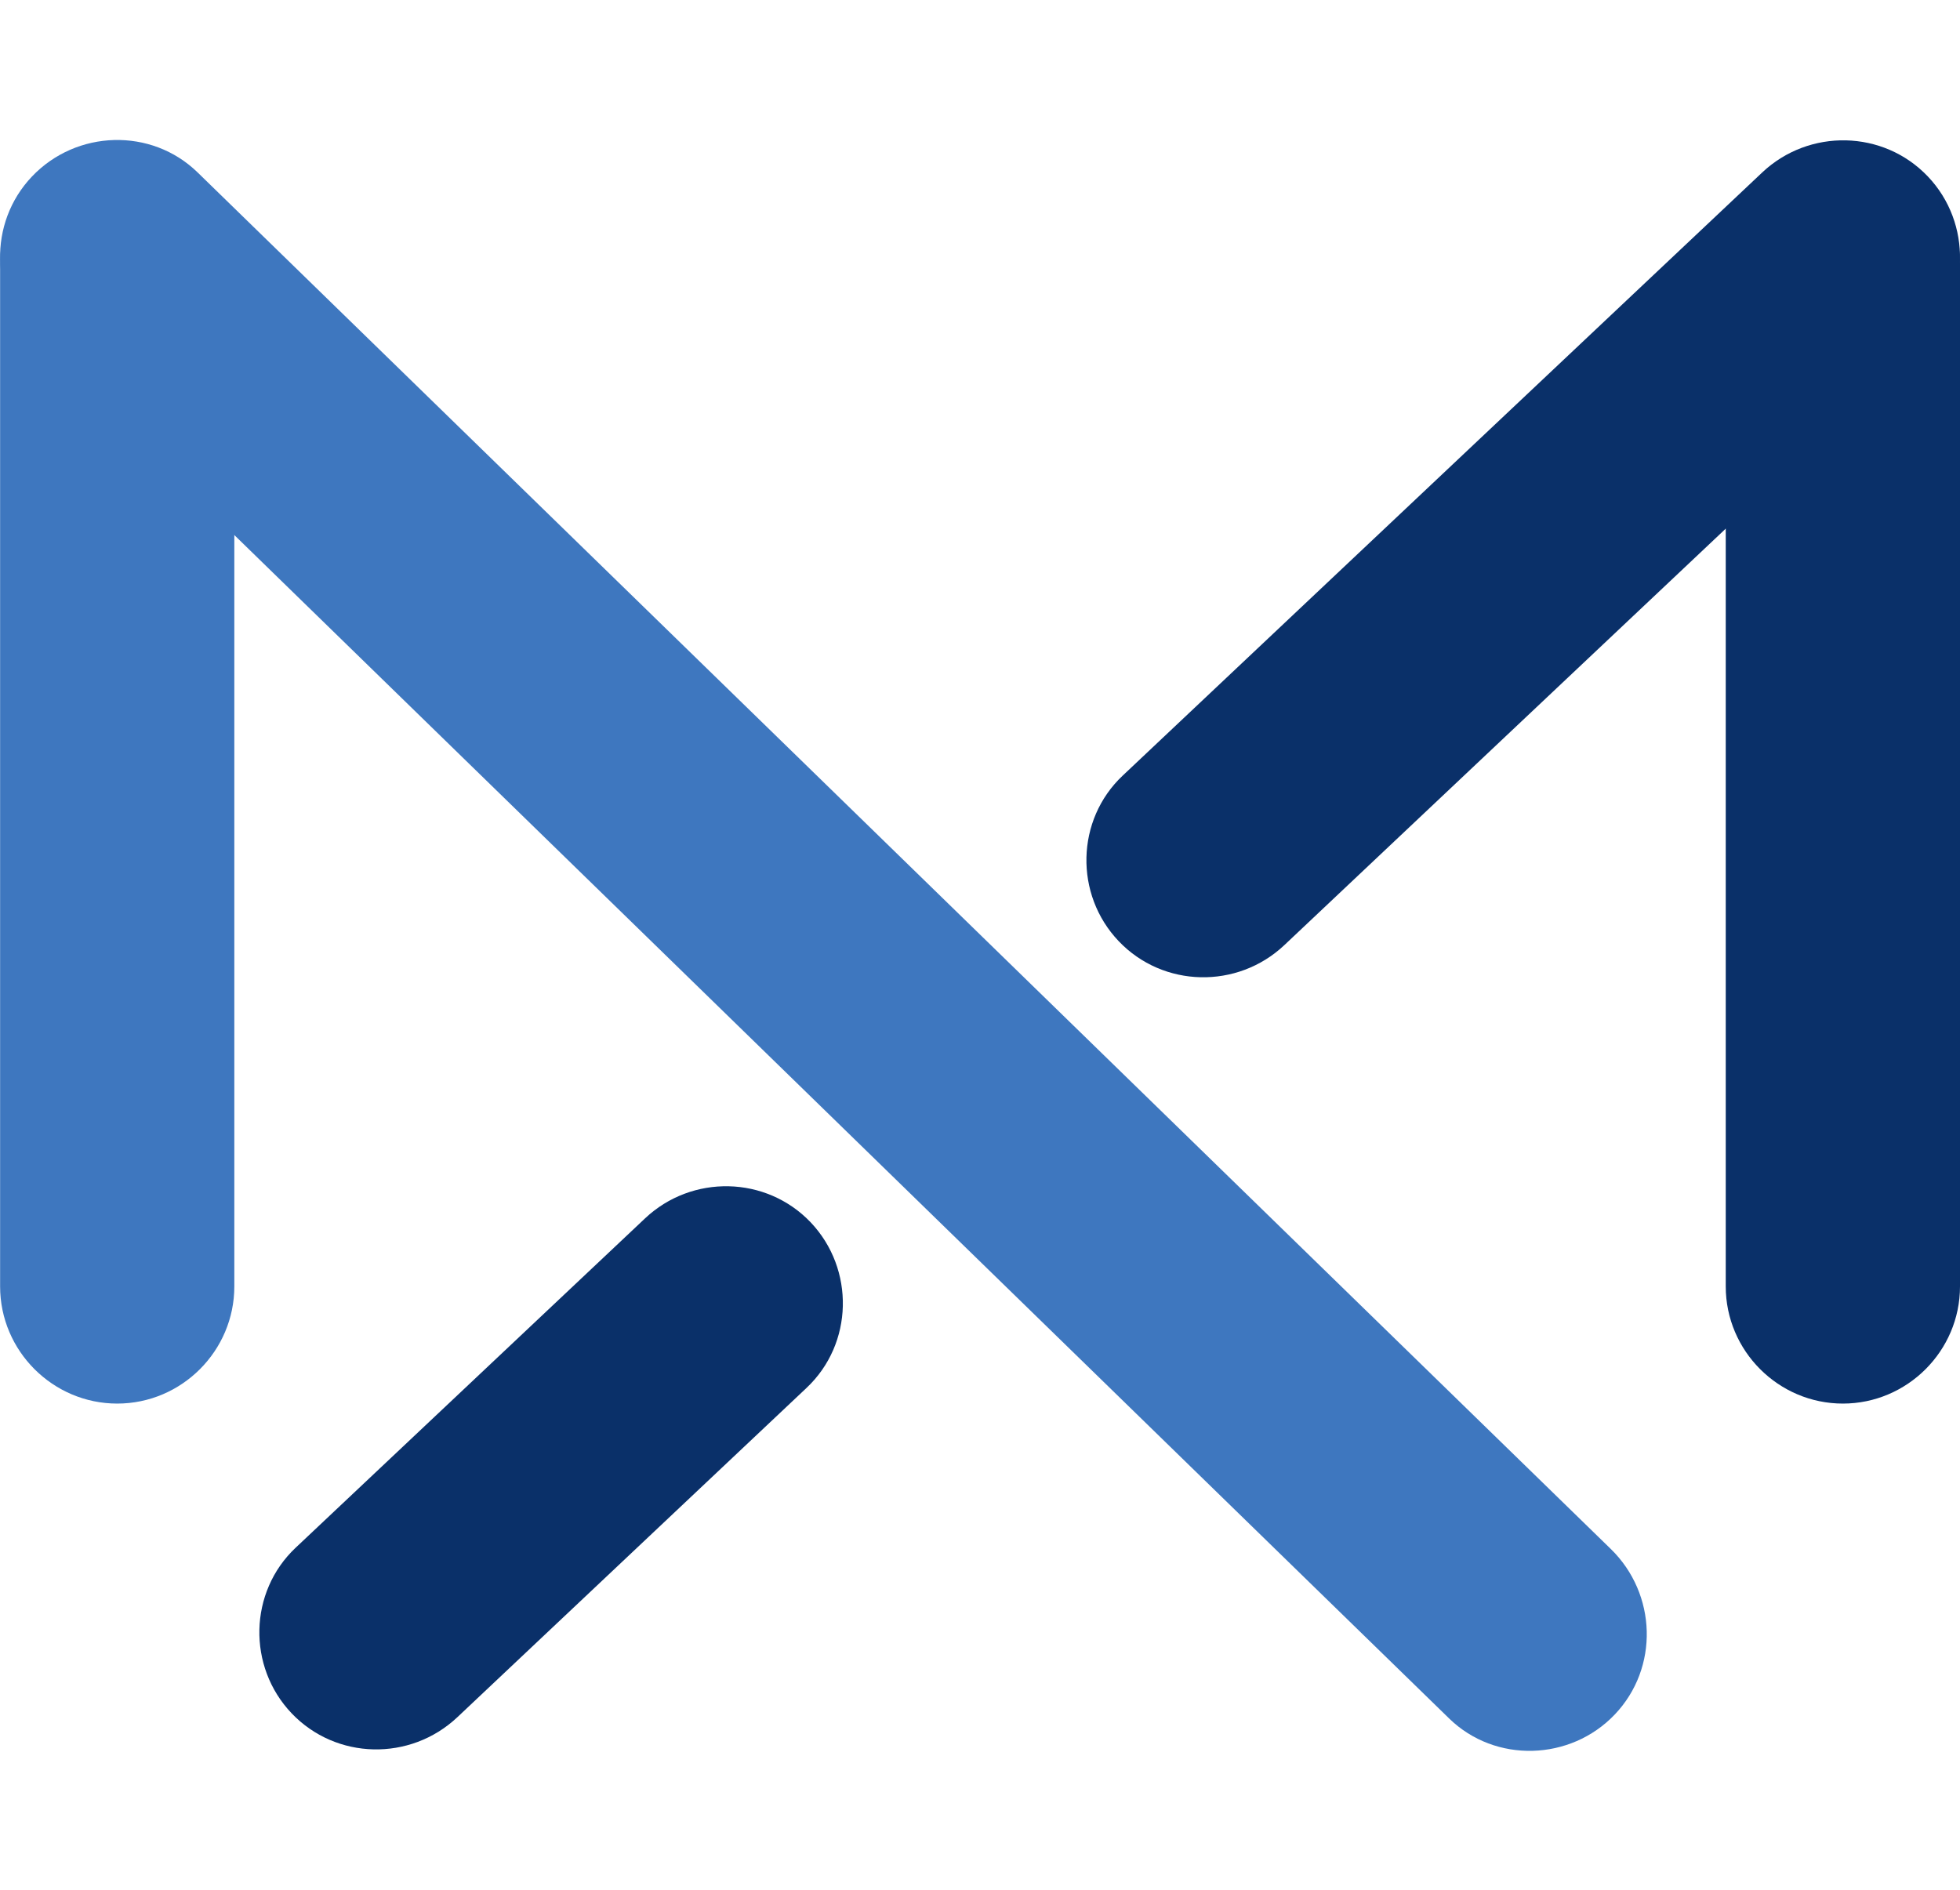 <svg width="56" height="54" viewBox="0 0 56 54" fill="none" xmlns="http://www.w3.org/2000/svg">
<path fill-rule="evenodd" clip-rule="evenodd" d="M3.349 4.191C5.187 4.191 6.695 5.695 6.695 7.538V36.76C6.695 38.599 5.192 40.107 3.349 40.107C1.511 40.107 0.003 38.603 0.003 36.76V7.533C0.003 5.695 1.511 4.191 3.349 4.191Z" fill="#3E77BF"/>
<path fill-rule="evenodd" clip-rule="evenodd" d="M0.915 5.042C2.186 3.707 4.325 3.64 5.646 4.927L46.022 44.261C47.339 45.544 47.407 47.658 46.136 48.992C44.87 50.322 42.722 50.39 41.405 49.106L1.029 9.769C-0.288 8.485 -0.351 6.372 0.915 5.042Z" fill="#3E77BF"/>
<path fill-rule="evenodd" clip-rule="evenodd" d="M52.654 4.191C50.815 4.191 49.307 5.695 49.307 7.538V36.76C49.307 38.599 50.811 40.107 52.654 40.107C54.492 40.107 56 38.603 56 36.76V7.533C56 5.695 54.496 4.191 52.654 4.191Z" fill="#0A3069"/>
<path fill-rule="evenodd" clip-rule="evenodd" d="M55.081 5.042C53.811 3.707 51.689 3.665 50.35 4.927L32.077 22.163C30.738 23.425 30.692 25.56 31.963 26.894C33.233 28.228 35.355 28.27 36.694 27.008L54.963 9.769C56.301 8.506 56.348 6.372 55.081 5.042Z" fill="#0A3069"/>
<path fill-rule="evenodd" clip-rule="evenodd" d="M23.162 34.928C21.891 33.594 19.769 33.552 18.431 34.814L8.447 44.226C7.108 45.488 7.062 47.623 8.332 48.957C9.603 50.291 11.721 50.334 13.064 49.072L23.043 39.66C24.386 38.397 24.428 36.263 23.162 34.928Z" fill="#0A3069"/>
</svg>
